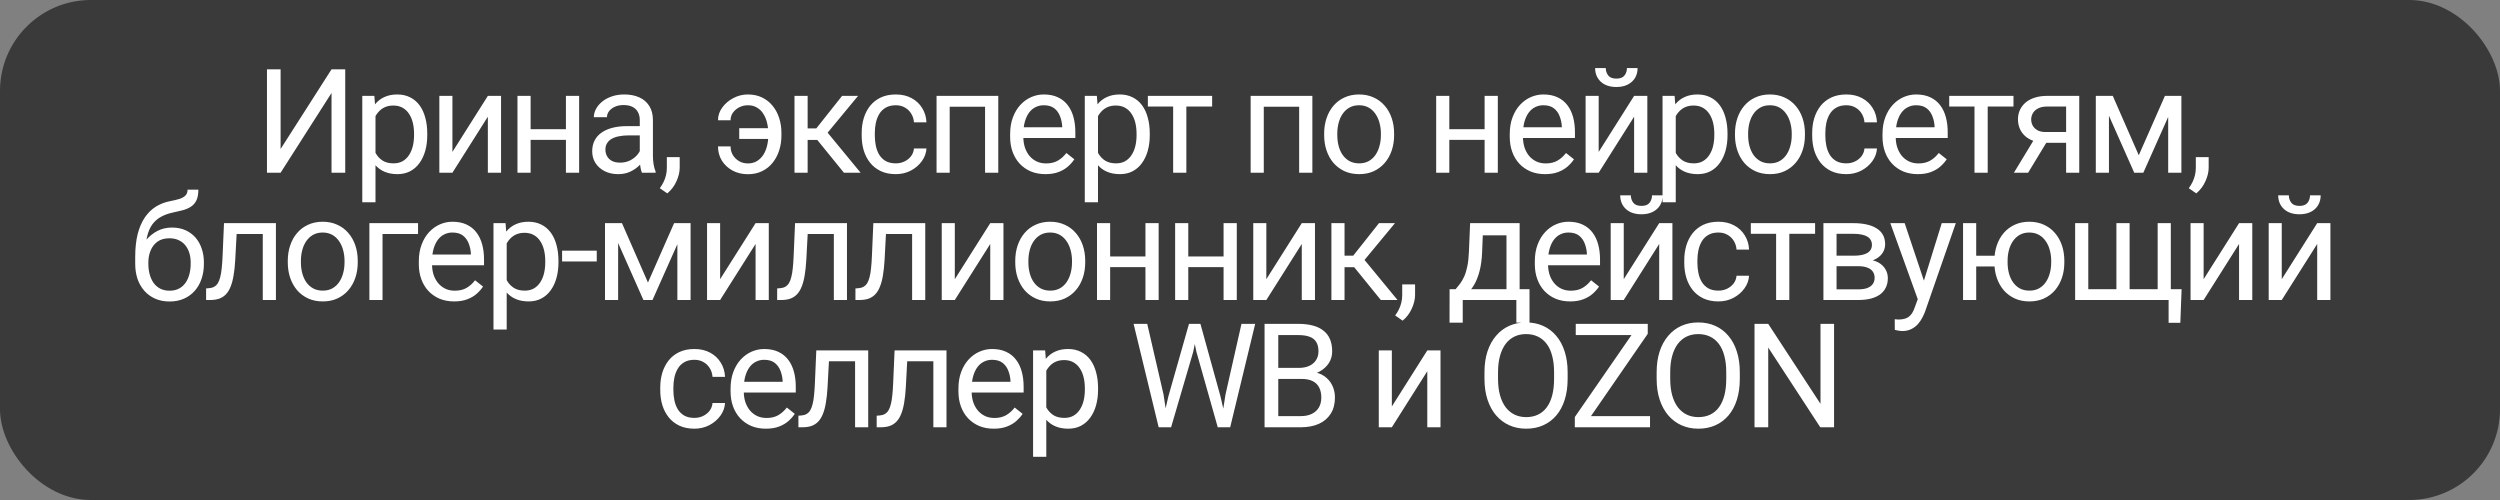 <?xml version="1.0" encoding="UTF-8"?> <svg xmlns="http://www.w3.org/2000/svg" width="275" height="55" viewBox="0 0 275 55" fill="none"><rect x="0" y="0" width="275" height="55" fill="#808080" stroke="none"/><rect data-figma-bg-blur-radius="4" width="275" height="55" rx="10" fill="black" fill-opacity="0.55"></rect><path d="M30.866 16.391L36.468 7.625H37.975V19H36.468V10.227L30.866 19H29.366V7.625H30.866V16.391ZM41.304 12.172V22.25H39.851V10.547H41.179L41.304 12.172ZM46.999 14.703V14.867C46.999 15.482 46.926 16.052 46.781 16.578C46.635 17.099 46.421 17.552 46.14 17.938C45.864 18.323 45.523 18.622 45.117 18.836C44.71 19.049 44.244 19.156 43.718 19.156C43.182 19.156 42.708 19.068 42.296 18.891C41.885 18.713 41.536 18.456 41.249 18.117C40.963 17.779 40.734 17.372 40.562 16.898C40.395 16.424 40.281 15.891 40.218 15.297V14.422C40.281 13.797 40.398 13.237 40.57 12.742C40.742 12.247 40.968 11.825 41.249 11.477C41.536 11.122 41.882 10.854 42.288 10.672C42.695 10.484 43.163 10.391 43.695 10.391C44.226 10.391 44.697 10.495 45.109 10.703C45.52 10.906 45.867 11.198 46.148 11.578C46.429 11.958 46.64 12.414 46.781 12.945C46.926 13.471 46.999 14.057 46.999 14.703ZM45.546 14.867V14.703C45.546 14.281 45.502 13.885 45.413 13.516C45.325 13.141 45.187 12.812 44.999 12.531C44.817 12.245 44.583 12.021 44.296 11.859C44.01 11.693 43.669 11.609 43.273 11.609C42.908 11.609 42.59 11.672 42.32 11.797C42.054 11.922 41.828 12.091 41.64 12.305C41.453 12.513 41.299 12.753 41.179 13.023C41.065 13.289 40.978 13.565 40.921 13.852V15.875C41.025 16.24 41.171 16.583 41.359 16.906C41.546 17.224 41.796 17.482 42.109 17.68C42.421 17.872 42.815 17.969 43.288 17.969C43.679 17.969 44.015 17.888 44.296 17.727C44.583 17.56 44.817 17.333 44.999 17.047C45.187 16.76 45.325 16.432 45.413 16.062C45.502 15.688 45.546 15.289 45.546 14.867ZM49.766 16.711L53.664 10.547H55.117V19H53.664V12.836L49.766 19H48.328V10.547H49.766V16.711ZM62.532 14.211V15.383H58.063V14.211H62.532ZM58.368 10.547V19H56.922V10.547H58.368ZM63.704 10.547V19H62.251V10.547H63.704ZM70.376 17.555V13.203C70.376 12.87 70.308 12.581 70.173 12.336C70.043 12.086 69.845 11.893 69.579 11.758C69.314 11.622 68.986 11.555 68.595 11.555C68.23 11.555 67.91 11.617 67.634 11.742C67.363 11.867 67.15 12.031 66.993 12.234C66.842 12.438 66.767 12.656 66.767 12.891H65.322C65.322 12.588 65.4 12.289 65.556 11.992C65.712 11.695 65.936 11.427 66.228 11.188C66.525 10.943 66.879 10.75 67.29 10.609C67.707 10.463 68.171 10.391 68.681 10.391C69.296 10.391 69.837 10.495 70.306 10.703C70.78 10.912 71.15 11.227 71.415 11.648C71.686 12.065 71.822 12.588 71.822 13.219V17.156C71.822 17.438 71.845 17.737 71.892 18.055C71.944 18.372 72.019 18.646 72.118 18.875V19H70.611C70.538 18.833 70.48 18.612 70.439 18.336C70.397 18.055 70.376 17.794 70.376 17.555ZM70.626 13.875L70.642 14.891H69.181C68.769 14.891 68.402 14.925 68.079 14.992C67.757 15.055 67.486 15.151 67.267 15.281C67.048 15.412 66.882 15.575 66.767 15.773C66.652 15.966 66.595 16.193 66.595 16.453C66.595 16.719 66.655 16.961 66.775 17.18C66.894 17.398 67.074 17.573 67.314 17.703C67.558 17.828 67.858 17.891 68.212 17.891C68.655 17.891 69.046 17.797 69.384 17.609C69.723 17.422 69.991 17.193 70.189 16.922C70.392 16.651 70.501 16.388 70.517 16.133L71.134 16.828C71.098 17.047 70.999 17.289 70.837 17.555C70.676 17.82 70.46 18.076 70.189 18.32C69.923 18.56 69.605 18.76 69.236 18.922C68.871 19.078 68.46 19.156 68.001 19.156C67.428 19.156 66.926 19.044 66.493 18.82C66.066 18.596 65.733 18.297 65.493 17.922C65.259 17.542 65.142 17.117 65.142 16.648C65.142 16.195 65.23 15.797 65.407 15.453C65.585 15.104 65.84 14.815 66.173 14.586C66.507 14.352 66.907 14.175 67.376 14.055C67.845 13.935 68.368 13.875 68.947 13.875H70.626ZM74.767 17.281V18.445C74.767 18.919 74.648 19.419 74.408 19.945C74.168 20.477 73.833 20.919 73.4 21.273L72.58 20.703C72.747 20.474 72.887 20.24 73.002 20C73.117 19.766 73.202 19.521 73.26 19.266C73.322 19.016 73.353 18.75 73.353 18.469V17.281H74.767ZM82.261 11.578C81.943 11.578 81.638 11.648 81.347 11.789C81.06 11.93 80.823 12.125 80.636 12.375C80.454 12.62 80.362 12.904 80.362 13.227H78.98C78.98 12.721 79.136 12.255 79.448 11.828C79.761 11.396 80.167 11.05 80.667 10.789C81.167 10.523 81.698 10.391 82.261 10.391C82.855 10.391 83.381 10.503 83.839 10.727C84.297 10.95 84.683 11.258 84.995 11.648C85.313 12.039 85.553 12.49 85.714 13C85.876 13.505 85.956 14.042 85.956 14.609V14.938C85.956 15.505 85.873 16.044 85.706 16.555C85.545 17.06 85.305 17.51 84.987 17.906C84.675 18.297 84.29 18.604 83.831 18.828C83.378 19.052 82.857 19.164 82.269 19.164C81.638 19.164 81.073 19.029 80.573 18.758C80.079 18.487 79.688 18.122 79.402 17.664C79.12 17.201 78.98 16.68 78.98 16.102H80.362C80.362 16.451 80.446 16.768 80.612 17.055C80.784 17.336 81.013 17.56 81.3 17.727C81.587 17.893 81.909 17.977 82.269 17.977C82.659 17.977 82.995 17.888 83.277 17.711C83.563 17.534 83.797 17.299 83.98 17.008C84.162 16.716 84.295 16.391 84.378 16.031C84.467 15.667 84.511 15.302 84.511 14.938V14.609C84.511 14.24 84.467 13.875 84.378 13.516C84.295 13.156 84.162 12.831 83.98 12.539C83.803 12.247 83.571 12.016 83.284 11.844C83.003 11.667 82.662 11.578 82.261 11.578ZM85.214 14.102V15.281H81.316V14.102H85.214ZM88.84 10.547V19H87.394V10.547H88.84ZM94.387 10.547L90.379 15.391H88.355L88.137 14.125H89.793L92.629 10.547H94.387ZM92.832 19L89.722 15.172L90.652 14.125L94.668 19H92.832ZM98.543 17.969C98.887 17.969 99.205 17.898 99.497 17.758C99.788 17.617 100.028 17.424 100.215 17.18C100.403 16.93 100.51 16.646 100.536 16.328H101.911C101.885 16.828 101.715 17.294 101.403 17.727C101.096 18.154 100.692 18.5 100.192 18.766C99.692 19.026 99.142 19.156 98.543 19.156C97.908 19.156 97.353 19.044 96.879 18.82C96.411 18.596 96.02 18.289 95.707 17.898C95.4 17.508 95.168 17.06 95.012 16.555C94.861 16.044 94.786 15.505 94.786 14.938V14.609C94.786 14.042 94.861 13.505 95.012 13C95.168 12.49 95.4 12.039 95.707 11.648C96.02 11.258 96.411 10.95 96.879 10.727C97.353 10.503 97.908 10.391 98.543 10.391C99.205 10.391 99.783 10.526 100.278 10.797C100.773 11.062 101.161 11.427 101.442 11.891C101.728 12.349 101.885 12.87 101.911 13.453H100.536C100.51 13.104 100.411 12.789 100.239 12.508C100.072 12.227 99.843 12.003 99.551 11.836C99.265 11.664 98.929 11.578 98.543 11.578C98.101 11.578 97.728 11.667 97.426 11.844C97.129 12.016 96.892 12.25 96.715 12.547C96.543 12.838 96.418 13.164 96.34 13.523C96.267 13.878 96.231 14.24 96.231 14.609V14.938C96.231 15.307 96.267 15.672 96.34 16.031C96.413 16.391 96.536 16.716 96.707 17.008C96.885 17.299 97.122 17.534 97.418 17.711C97.721 17.883 98.096 17.969 98.543 17.969ZM108.528 10.547V11.742H104.255V10.547H108.528ZM104.466 10.547V19H103.021V10.547H104.466ZM109.81 10.547V19H108.357V10.547H109.81ZM114.998 19.156C114.409 19.156 113.875 19.057 113.396 18.859C112.922 18.656 112.513 18.372 112.17 18.008C111.831 17.643 111.571 17.211 111.388 16.711C111.206 16.211 111.115 15.664 111.115 15.07V14.742C111.115 14.055 111.217 13.443 111.42 12.906C111.623 12.365 111.899 11.906 112.248 11.531C112.597 11.156 112.993 10.872 113.435 10.68C113.878 10.487 114.336 10.391 114.81 10.391C115.414 10.391 115.935 10.495 116.373 10.703C116.816 10.912 117.177 11.203 117.459 11.578C117.74 11.948 117.948 12.385 118.084 12.891C118.219 13.391 118.287 13.938 118.287 14.531V15.18H111.974V14H116.842V13.891C116.821 13.516 116.743 13.151 116.607 12.797C116.477 12.443 116.269 12.151 115.982 11.922C115.696 11.693 115.305 11.578 114.81 11.578C114.482 11.578 114.18 11.648 113.904 11.789C113.628 11.925 113.391 12.128 113.193 12.398C112.995 12.669 112.842 13 112.732 13.391C112.623 13.781 112.568 14.232 112.568 14.742V15.07C112.568 15.471 112.623 15.849 112.732 16.203C112.847 16.552 113.011 16.859 113.224 17.125C113.443 17.391 113.706 17.599 114.013 17.75C114.326 17.901 114.68 17.977 115.076 17.977C115.586 17.977 116.019 17.872 116.373 17.664C116.727 17.456 117.037 17.177 117.302 16.828L118.177 17.523C117.995 17.799 117.763 18.062 117.482 18.312C117.201 18.562 116.855 18.766 116.443 18.922C116.037 19.078 115.555 19.156 114.998 19.156ZM120.78 12.172V22.25H119.327V10.547H120.655L120.78 12.172ZM126.475 14.703V14.867C126.475 15.482 126.402 16.052 126.256 16.578C126.11 17.099 125.897 17.552 125.616 17.938C125.34 18.323 124.998 18.622 124.592 18.836C124.186 19.049 123.72 19.156 123.194 19.156C122.657 19.156 122.183 19.068 121.772 18.891C121.36 18.713 121.011 18.456 120.725 18.117C120.439 17.779 120.209 17.372 120.037 16.898C119.871 16.424 119.756 15.891 119.694 15.297V14.422C119.756 13.797 119.873 13.237 120.045 12.742C120.217 12.247 120.444 11.825 120.725 11.477C121.011 11.122 121.358 10.854 121.764 10.672C122.17 10.484 122.639 10.391 123.17 10.391C123.702 10.391 124.173 10.495 124.584 10.703C124.996 10.906 125.342 11.198 125.623 11.578C125.905 11.958 126.116 12.414 126.256 12.945C126.402 13.471 126.475 14.057 126.475 14.703ZM125.022 14.867V14.703C125.022 14.281 124.978 13.885 124.889 13.516C124.801 13.141 124.662 12.812 124.475 12.531C124.293 12.245 124.058 12.021 123.772 11.859C123.485 11.693 123.144 11.609 122.748 11.609C122.384 11.609 122.066 11.672 121.795 11.797C121.53 11.922 121.303 12.091 121.116 12.305C120.928 12.513 120.774 12.753 120.655 13.023C120.54 13.289 120.454 13.565 120.397 13.852V15.875C120.501 16.24 120.647 16.583 120.834 16.906C121.022 17.224 121.272 17.482 121.584 17.68C121.897 17.872 122.29 17.969 122.764 17.969C123.155 17.969 123.491 17.888 123.772 17.727C124.058 17.56 124.293 17.333 124.475 17.047C124.662 16.76 124.801 16.432 124.889 16.062C124.978 15.688 125.022 15.289 125.022 14.867ZM130.499 10.547V19H129.046V10.547H130.499ZM133.335 10.547V11.719H126.265V10.547H133.335ZM143.078 10.547V11.742H138.805V10.547H143.078ZM139.016 10.547V19H137.571V10.547H139.016ZM144.36 10.547V19H142.907V10.547H144.36ZM145.657 14.867V14.688C145.657 14.078 145.746 13.513 145.923 12.992C146.1 12.466 146.355 12.01 146.688 11.625C147.022 11.234 147.425 10.932 147.899 10.719C148.373 10.5 148.905 10.391 149.493 10.391C150.087 10.391 150.621 10.5 151.095 10.719C151.574 10.932 151.98 11.234 152.313 11.625C152.652 12.01 152.91 12.466 153.087 12.992C153.264 13.513 153.353 14.078 153.353 14.688V14.867C153.353 15.477 153.264 16.042 153.087 16.562C152.91 17.083 152.652 17.539 152.313 17.93C151.98 18.315 151.576 18.617 151.103 18.836C150.634 19.049 150.103 19.156 149.509 19.156C148.915 19.156 148.381 19.049 147.907 18.836C147.433 18.617 147.027 18.315 146.688 17.93C146.355 17.539 146.1 17.083 145.923 16.562C145.746 16.042 145.657 15.477 145.657 14.867ZM147.103 14.688V14.867C147.103 15.289 147.152 15.688 147.251 16.062C147.35 16.432 147.498 16.76 147.696 17.047C147.899 17.333 148.152 17.56 148.454 17.727C148.756 17.888 149.108 17.969 149.509 17.969C149.905 17.969 150.251 17.888 150.548 17.727C150.85 17.56 151.1 17.333 151.298 17.047C151.496 16.76 151.644 16.432 151.743 16.062C151.847 15.688 151.899 15.289 151.899 14.867V14.688C151.899 14.271 151.847 13.878 151.743 13.508C151.644 13.133 151.493 12.802 151.29 12.516C151.092 12.224 150.842 11.995 150.54 11.828C150.243 11.662 149.894 11.578 149.493 11.578C149.097 11.578 148.748 11.662 148.446 11.828C148.149 11.995 147.899 12.224 147.696 12.516C147.498 12.802 147.35 13.133 147.251 13.508C147.152 13.878 147.103 14.271 147.103 14.688ZM163.588 14.211V15.383H159.119V14.211H163.588ZM159.424 10.547V19H157.979V10.547H159.424ZM164.76 10.547V19H163.307V10.547H164.76ZM169.956 19.156C169.367 19.156 168.834 19.057 168.354 18.859C167.88 18.656 167.472 18.372 167.128 18.008C166.789 17.643 166.529 17.211 166.347 16.711C166.164 16.211 166.073 15.664 166.073 15.07V14.742C166.073 14.055 166.175 13.443 166.378 12.906C166.581 12.365 166.857 11.906 167.206 11.531C167.555 11.156 167.951 10.872 168.393 10.68C168.836 10.487 169.294 10.391 169.768 10.391C170.373 10.391 170.893 10.495 171.331 10.703C171.774 10.912 172.136 11.203 172.417 11.578C172.698 11.948 172.906 12.385 173.042 12.891C173.177 13.391 173.245 13.938 173.245 14.531V15.18H166.932V14H171.8V13.891C171.779 13.516 171.701 13.151 171.565 12.797C171.435 12.443 171.227 12.151 170.94 11.922C170.654 11.693 170.263 11.578 169.768 11.578C169.44 11.578 169.138 11.648 168.862 11.789C168.586 11.925 168.349 12.128 168.151 12.398C167.953 12.669 167.8 13 167.69 13.391C167.581 13.781 167.526 14.232 167.526 14.742V15.07C167.526 15.471 167.581 15.849 167.69 16.203C167.805 16.552 167.969 16.859 168.182 17.125C168.401 17.391 168.664 17.599 168.972 17.75C169.284 17.901 169.638 17.977 170.034 17.977C170.544 17.977 170.977 17.872 171.331 17.664C171.685 17.456 171.995 17.177 172.261 16.828L173.136 17.523C172.953 17.799 172.722 18.062 172.44 18.312C172.159 18.562 171.813 18.766 171.401 18.922C170.995 19.078 170.513 19.156 169.956 19.156ZM175.855 16.711L179.753 10.547H181.207V19H179.753V12.836L175.855 19H174.417V10.547H175.855V16.711ZM178.964 7.484H180.136C180.136 7.891 180.042 8.253 179.855 8.57C179.667 8.883 179.399 9.128 179.05 9.305C178.701 9.482 178.287 9.57 177.808 9.57C177.084 9.57 176.511 9.378 176.089 8.992C175.673 8.602 175.464 8.099 175.464 7.484H176.636C176.636 7.792 176.725 8.062 176.902 8.297C177.079 8.531 177.381 8.648 177.808 8.648C178.225 8.648 178.522 8.531 178.699 8.297C178.876 8.062 178.964 7.792 178.964 7.484ZM184.332 12.172V22.25H182.879V10.547H184.207L184.332 12.172ZM190.027 14.703V14.867C190.027 15.482 189.955 16.052 189.809 16.578C189.663 17.099 189.449 17.552 189.168 17.938C188.892 18.323 188.551 18.622 188.145 18.836C187.738 19.049 187.272 19.156 186.746 19.156C186.21 19.156 185.736 19.068 185.324 18.891C184.913 18.713 184.564 18.456 184.277 18.117C183.991 17.779 183.762 17.372 183.59 16.898C183.423 16.424 183.309 15.891 183.246 15.297V14.422C183.309 13.797 183.426 13.237 183.598 12.742C183.77 12.247 183.996 11.825 184.277 11.477C184.564 11.122 184.91 10.854 185.317 10.672C185.723 10.484 186.192 10.391 186.723 10.391C187.254 10.391 187.725 10.495 188.137 10.703C188.548 10.906 188.895 11.198 189.176 11.578C189.457 11.958 189.668 12.414 189.809 12.945C189.955 13.471 190.027 14.057 190.027 14.703ZM188.574 14.867V14.703C188.574 14.281 188.53 13.885 188.442 13.516C188.353 13.141 188.215 12.812 188.027 12.531C187.845 12.245 187.611 12.021 187.324 11.859C187.038 11.693 186.697 11.609 186.301 11.609C185.936 11.609 185.619 11.672 185.348 11.797C185.082 11.922 184.856 12.091 184.668 12.305C184.481 12.513 184.327 12.753 184.207 13.023C184.093 13.289 184.007 13.565 183.949 13.852V15.875C184.054 16.24 184.199 16.583 184.387 16.906C184.574 17.224 184.824 17.482 185.137 17.68C185.449 17.872 185.843 17.969 186.317 17.969C186.707 17.969 187.043 17.888 187.324 17.727C187.611 17.56 187.845 17.333 188.027 17.047C188.215 16.76 188.353 16.432 188.442 16.062C188.53 15.688 188.574 15.289 188.574 14.867ZM190.848 14.867V14.688C190.848 14.078 190.937 13.513 191.114 12.992C191.291 12.466 191.546 12.01 191.88 11.625C192.213 11.234 192.617 10.932 193.091 10.719C193.565 10.5 194.096 10.391 194.684 10.391C195.278 10.391 195.812 10.5 196.286 10.719C196.765 10.932 197.171 11.234 197.505 11.625C197.843 12.01 198.101 12.466 198.278 12.992C198.455 13.513 198.544 14.078 198.544 14.688V14.867C198.544 15.477 198.455 16.042 198.278 16.562C198.101 17.083 197.843 17.539 197.505 17.93C197.171 18.315 196.768 18.617 196.294 18.836C195.825 19.049 195.294 19.156 194.7 19.156C194.106 19.156 193.572 19.049 193.098 18.836C192.624 18.617 192.218 18.315 191.88 17.93C191.546 17.539 191.291 17.083 191.114 16.562C190.937 16.042 190.848 15.477 190.848 14.867ZM192.294 14.688V14.867C192.294 15.289 192.343 15.688 192.442 16.062C192.541 16.432 192.69 16.76 192.887 17.047C193.091 17.333 193.343 17.56 193.645 17.727C193.947 17.888 194.299 17.969 194.7 17.969C195.096 17.969 195.442 17.888 195.739 17.727C196.041 17.56 196.291 17.333 196.489 17.047C196.687 16.76 196.835 16.432 196.934 16.062C197.039 15.688 197.091 15.289 197.091 14.867V14.688C197.091 14.271 197.039 13.878 196.934 13.508C196.835 13.133 196.684 12.802 196.481 12.516C196.283 12.224 196.033 11.995 195.731 11.828C195.434 11.662 195.085 11.578 194.684 11.578C194.289 11.578 193.94 11.662 193.637 11.828C193.341 11.995 193.091 12.224 192.887 12.516C192.69 12.802 192.541 13.133 192.442 13.508C192.343 13.878 192.294 14.271 192.294 14.688ZM203.099 17.969C203.443 17.969 203.761 17.898 204.052 17.758C204.344 17.617 204.583 17.424 204.771 17.18C204.958 16.93 205.065 16.646 205.091 16.328H206.466C206.44 16.828 206.271 17.294 205.958 17.727C205.651 18.154 205.247 18.5 204.747 18.766C204.247 19.026 203.698 19.156 203.099 19.156C202.464 19.156 201.909 19.044 201.435 18.82C200.966 18.596 200.576 18.289 200.263 17.898C199.956 17.508 199.724 17.06 199.568 16.555C199.417 16.044 199.341 15.505 199.341 14.938V14.609C199.341 14.042 199.417 13.505 199.568 13C199.724 12.49 199.956 12.039 200.263 11.648C200.576 11.258 200.966 10.95 201.435 10.727C201.909 10.503 202.464 10.391 203.099 10.391C203.761 10.391 204.339 10.526 204.833 10.797C205.328 11.062 205.716 11.427 205.997 11.891C206.284 12.349 206.44 12.87 206.466 13.453H205.091C205.065 13.104 204.966 12.789 204.794 12.508C204.628 12.227 204.399 12.003 204.107 11.836C203.82 11.664 203.484 11.578 203.099 11.578C202.656 11.578 202.284 11.667 201.982 11.844C201.685 12.016 201.448 12.25 201.271 12.547C201.099 12.838 200.974 13.164 200.896 13.523C200.823 13.878 200.787 14.24 200.787 14.609V14.938C200.787 15.307 200.823 15.672 200.896 16.031C200.969 16.391 201.091 16.716 201.263 17.008C201.44 17.299 201.677 17.534 201.974 17.711C202.276 17.883 202.651 17.969 203.099 17.969ZM210.959 19.156C210.371 19.156 209.837 19.057 209.357 18.859C208.884 18.656 208.475 18.372 208.131 18.008C207.792 17.643 207.532 17.211 207.35 16.711C207.167 16.211 207.076 15.664 207.076 15.07V14.742C207.076 14.055 207.178 13.443 207.381 12.906C207.584 12.365 207.86 11.906 208.209 11.531C208.558 11.156 208.954 10.872 209.397 10.68C209.839 10.487 210.298 10.391 210.772 10.391C211.376 10.391 211.897 10.495 212.334 10.703C212.777 10.912 213.139 11.203 213.42 11.578C213.701 11.948 213.91 12.385 214.045 12.891C214.18 13.391 214.248 13.938 214.248 14.531V15.18H207.936V14H212.803V13.891C212.782 13.516 212.704 13.151 212.568 12.797C212.438 12.443 212.23 12.151 211.943 11.922C211.657 11.693 211.266 11.578 210.772 11.578C210.443 11.578 210.141 11.648 209.865 11.789C209.589 11.925 209.352 12.128 209.154 12.398C208.956 12.669 208.803 13 208.693 13.391C208.584 13.781 208.529 14.232 208.529 14.742V15.07C208.529 15.471 208.584 15.849 208.693 16.203C208.808 16.552 208.972 16.859 209.186 17.125C209.404 17.391 209.667 17.599 209.975 17.75C210.287 17.901 210.641 17.977 211.037 17.977C211.548 17.977 211.98 17.872 212.334 17.664C212.688 17.456 212.998 17.177 213.264 16.828L214.139 17.523C213.956 17.799 213.725 18.062 213.443 18.312C213.162 18.562 212.816 18.766 212.404 18.922C211.998 19.078 211.516 19.156 210.959 19.156ZM218.647 10.547V19H217.194V10.547H218.647ZM221.483 10.547V11.719H214.413V10.547H221.483ZM223.976 14.969H225.538L223.093 19H221.531L223.976 14.969ZM225.187 10.547H228.718V19H227.273V11.719H225.187C224.775 11.719 224.439 11.789 224.179 11.93C223.919 12.065 223.729 12.242 223.609 12.461C223.489 12.68 223.429 12.906 223.429 13.141C223.429 13.37 223.484 13.591 223.593 13.805C223.702 14.013 223.874 14.185 224.109 14.32C224.343 14.456 224.645 14.523 225.015 14.523H227.663V15.711H225.015C224.531 15.711 224.101 15.646 223.726 15.516C223.351 15.385 223.033 15.206 222.773 14.977C222.512 14.742 222.314 14.469 222.179 14.156C222.044 13.838 221.976 13.495 221.976 13.125C221.976 12.755 222.046 12.414 222.187 12.102C222.333 11.789 222.541 11.516 222.812 11.281C223.088 11.047 223.424 10.867 223.82 10.742C224.221 10.612 224.676 10.547 225.187 10.547ZM235.266 17.078L238.141 10.547H239.531L235.766 19H234.766L231.016 10.547H232.406L235.266 17.078ZM231.984 10.547V19H230.539V10.547H231.984ZM238.5 19V10.547H239.953V19H238.5ZM242.954 17.281V18.445C242.954 18.919 242.834 19.419 242.594 19.945C242.355 20.477 242.019 20.919 241.587 21.273L240.766 20.703C240.933 20.474 241.074 20.24 241.188 20C241.303 19.766 241.389 19.521 241.446 19.266C241.508 19.016 241.54 18.75 241.54 18.469V17.281H242.954ZM20.631 20.867H21.819C21.819 21.378 21.741 21.784 21.584 22.086C21.428 22.383 21.215 22.612 20.944 22.773C20.678 22.935 20.376 23.057 20.038 23.141C19.704 23.224 19.358 23.305 18.998 23.383C18.55 23.477 18.134 23.625 17.748 23.828C17.368 24.026 17.04 24.307 16.764 24.672C16.493 25.037 16.293 25.51 16.163 26.094C16.038 26.677 16.004 27.398 16.061 28.258V28.977H14.873V28.258C14.873 27.294 14.965 26.453 15.147 25.734C15.334 25.016 15.597 24.409 15.936 23.914C16.274 23.419 16.675 23.026 17.139 22.734C17.608 22.443 18.123 22.242 18.686 22.133C19.092 22.055 19.441 21.971 19.733 21.883C20.024 21.789 20.246 21.664 20.397 21.508C20.553 21.352 20.631 21.138 20.631 20.867ZM18.92 25.031C19.472 25.031 19.965 25.128 20.397 25.32C20.829 25.513 21.196 25.781 21.498 26.125C21.8 26.469 22.03 26.875 22.186 27.344C22.347 27.807 22.428 28.312 22.428 28.859V29.031C22.428 29.62 22.342 30.167 22.17 30.672C22.004 31.172 21.756 31.609 21.428 31.984C21.105 32.354 20.709 32.643 20.241 32.852C19.777 33.06 19.248 33.164 18.655 33.164C18.061 33.164 17.53 33.06 17.061 32.852C16.597 32.643 16.202 32.354 15.873 31.984C15.545 31.609 15.295 31.172 15.123 30.672C14.957 30.167 14.873 29.62 14.873 29.031V28.859C14.873 28.729 14.897 28.602 14.944 28.477C14.991 28.352 15.048 28.224 15.116 28.094C15.188 27.963 15.254 27.826 15.311 27.68C15.504 27.211 15.767 26.776 16.1 26.375C16.439 25.974 16.842 25.651 17.311 25.406C17.785 25.156 18.321 25.031 18.92 25.031ZM18.639 26.211C18.108 26.211 17.67 26.333 17.327 26.578C16.988 26.823 16.735 27.148 16.569 27.555C16.402 27.956 16.319 28.391 16.319 28.859V29.031C16.319 29.427 16.366 29.802 16.459 30.156C16.553 30.51 16.694 30.826 16.881 31.102C17.074 31.372 17.316 31.586 17.608 31.742C17.905 31.898 18.254 31.977 18.655 31.977C19.056 31.977 19.402 31.898 19.694 31.742C19.985 31.586 20.225 31.372 20.413 31.102C20.6 30.826 20.741 30.51 20.834 30.156C20.928 29.802 20.975 29.427 20.975 29.031V28.859C20.975 28.505 20.928 28.169 20.834 27.852C20.741 27.534 20.597 27.253 20.405 27.008C20.217 26.763 19.975 26.57 19.678 26.43C19.387 26.284 19.04 26.211 18.639 26.211ZM29.077 24.547V25.742H24.991V24.547H29.077ZM30.351 24.547V33H28.905V24.547H30.351ZM24.64 24.547H26.093L25.874 28.625C25.838 29.255 25.778 29.812 25.694 30.297C25.616 30.776 25.507 31.188 25.366 31.531C25.231 31.875 25.059 32.156 24.851 32.375C24.648 32.589 24.403 32.747 24.116 32.852C23.83 32.95 23.499 33 23.124 33H22.671V31.727L22.983 31.703C23.207 31.688 23.398 31.635 23.554 31.547C23.715 31.458 23.851 31.328 23.96 31.156C24.069 30.979 24.158 30.753 24.226 30.477C24.299 30.201 24.353 29.872 24.39 29.492C24.431 29.112 24.463 28.669 24.483 28.164L24.64 24.547ZM31.656 28.867V28.688C31.656 28.078 31.744 27.513 31.922 26.992C32.099 26.466 32.354 26.01 32.687 25.625C33.02 25.234 33.424 24.932 33.898 24.719C34.372 24.5 34.903 24.391 35.492 24.391C36.086 24.391 36.62 24.5 37.093 24.719C37.573 24.932 37.979 25.234 38.312 25.625C38.651 26.01 38.908 26.466 39.086 26.992C39.263 27.513 39.351 28.078 39.351 28.688V28.867C39.351 29.477 39.263 30.042 39.086 30.562C38.908 31.083 38.651 31.539 38.312 31.93C37.979 32.315 37.575 32.617 37.101 32.836C36.633 33.05 36.101 33.156 35.508 33.156C34.914 33.156 34.38 33.05 33.906 32.836C33.432 32.617 33.026 32.315 32.687 31.93C32.354 31.539 32.099 31.083 31.922 30.562C31.744 30.042 31.656 29.477 31.656 28.867ZM33.101 28.688V28.867C33.101 29.289 33.151 29.688 33.25 30.062C33.349 30.432 33.497 30.76 33.695 31.047C33.898 31.333 34.151 31.56 34.453 31.727C34.755 31.888 35.106 31.969 35.508 31.969C35.903 31.969 36.25 31.888 36.547 31.727C36.849 31.56 37.099 31.333 37.297 31.047C37.495 30.76 37.643 30.432 37.742 30.062C37.846 29.688 37.898 29.289 37.898 28.867V28.688C37.898 28.271 37.846 27.878 37.742 27.508C37.643 27.133 37.492 26.802 37.289 26.516C37.091 26.224 36.841 25.995 36.539 25.828C36.242 25.662 35.893 25.578 35.492 25.578C35.096 25.578 34.747 25.662 34.445 25.828C34.148 25.995 33.898 26.224 33.695 26.516C33.497 26.802 33.349 27.133 33.25 27.508C33.151 27.878 33.101 28.271 33.101 28.688ZM45.985 24.547V25.742H42.078V33H40.633V24.547H45.985ZM49.954 33.156C49.365 33.156 48.832 33.057 48.352 32.859C47.879 32.656 47.47 32.372 47.126 32.008C46.787 31.643 46.527 31.211 46.345 30.711C46.162 30.211 46.071 29.664 46.071 29.07V28.742C46.071 28.055 46.173 27.443 46.376 26.906C46.579 26.365 46.855 25.906 47.204 25.531C47.553 25.156 47.949 24.872 48.392 24.68C48.834 24.487 49.293 24.391 49.767 24.391C50.371 24.391 50.892 24.495 51.329 24.703C51.772 24.912 52.134 25.203 52.415 25.578C52.696 25.948 52.905 26.385 53.04 26.891C53.175 27.391 53.243 27.938 53.243 28.531V29.18H46.931V28H51.798V27.891C51.777 27.516 51.699 27.151 51.563 26.797C51.433 26.443 51.225 26.151 50.938 25.922C50.652 25.693 50.261 25.578 49.767 25.578C49.438 25.578 49.136 25.648 48.86 25.789C48.584 25.924 48.347 26.128 48.149 26.398C47.952 26.669 47.798 27 47.688 27.391C47.579 27.781 47.524 28.232 47.524 28.742V29.07C47.524 29.471 47.579 29.849 47.688 30.203C47.803 30.552 47.967 30.859 48.181 31.125C48.399 31.391 48.662 31.599 48.97 31.75C49.282 31.901 49.636 31.977 50.032 31.977C50.543 31.977 50.975 31.872 51.329 31.664C51.683 31.456 51.993 31.177 52.259 30.828L53.134 31.523C52.952 31.799 52.72 32.062 52.438 32.312C52.157 32.562 51.811 32.766 51.399 32.922C50.993 33.078 50.511 33.156 49.954 33.156ZM55.736 26.172V36.25H54.283V24.547H55.611L55.736 26.172ZM61.431 28.703V28.867C61.431 29.482 61.358 30.052 61.212 30.578C61.067 31.099 60.853 31.552 60.572 31.938C60.296 32.323 59.955 32.622 59.548 32.836C59.142 33.05 58.676 33.156 58.15 33.156C57.614 33.156 57.14 33.068 56.728 32.891C56.317 32.714 55.968 32.456 55.681 32.117C55.395 31.779 55.166 31.372 54.994 30.898C54.827 30.424 54.712 29.891 54.65 29.297V28.422C54.712 27.797 54.83 27.237 55.002 26.742C55.173 26.247 55.4 25.826 55.681 25.477C55.968 25.122 56.314 24.854 56.72 24.672C57.127 24.484 57.595 24.391 58.127 24.391C58.658 24.391 59.129 24.495 59.541 24.703C59.952 24.906 60.298 25.198 60.58 25.578C60.861 25.958 61.072 26.414 61.212 26.945C61.358 27.471 61.431 28.057 61.431 28.703ZM59.978 28.867V28.703C59.978 28.281 59.934 27.885 59.845 27.516C59.757 27.141 59.619 26.812 59.431 26.531C59.249 26.245 59.015 26.021 58.728 25.859C58.442 25.693 58.1 25.609 57.705 25.609C57.34 25.609 57.022 25.672 56.752 25.797C56.486 25.922 56.259 26.091 56.072 26.305C55.884 26.513 55.731 26.753 55.611 27.023C55.496 27.289 55.41 27.565 55.353 27.852V29.875C55.457 30.24 55.603 30.583 55.791 30.906C55.978 31.224 56.228 31.482 56.541 31.68C56.853 31.872 57.246 31.969 57.72 31.969C58.111 31.969 58.447 31.888 58.728 31.727C59.015 31.56 59.249 31.333 59.431 31.047C59.619 30.76 59.757 30.432 59.845 30.062C59.934 29.688 59.978 29.289 59.978 28.867ZM65.643 27.57V28.758H61.83V27.57H65.643ZM71.276 31.078L74.151 24.547H75.542L71.776 33H70.776L67.026 24.547H68.417L71.276 31.078ZM67.995 24.547V33H66.55V24.547H67.995ZM74.511 33V24.547H75.964V33H74.511ZM79.214 30.711L83.113 24.547H84.566V33H83.113V26.836L79.214 33H77.777V24.547H79.214V30.711ZM91.895 24.547V25.742H87.809V24.547H91.895ZM93.168 24.547V33H91.723V24.547H93.168ZM87.457 24.547H88.91L88.692 28.625C88.655 29.255 88.595 29.812 88.512 30.297C88.434 30.776 88.324 31.188 88.184 31.531C88.048 31.875 87.876 32.156 87.668 32.375C87.465 32.589 87.22 32.747 86.934 32.852C86.647 32.95 86.317 33 85.942 33H85.488V31.727L85.801 31.703C86.025 31.688 86.215 31.635 86.371 31.547C86.533 31.458 86.668 31.328 86.778 31.156C86.887 30.979 86.975 30.753 87.043 30.477C87.116 30.201 87.171 29.872 87.207 29.492C87.249 29.112 87.28 28.669 87.301 28.164L87.457 24.547ZM100.505 24.547V25.742H96.419V24.547H100.505ZM101.778 24.547V33H100.333V24.547H101.778ZM96.067 24.547H97.52L97.302 28.625C97.265 29.255 97.205 29.812 97.122 30.297C97.044 30.776 96.934 31.188 96.794 31.531C96.658 31.875 96.487 32.156 96.278 32.375C96.075 32.589 95.83 32.747 95.544 32.852C95.257 32.95 94.927 33 94.552 33H94.098V31.727L94.411 31.703C94.635 31.688 94.825 31.635 94.981 31.547C95.143 31.458 95.278 31.328 95.388 31.156C95.497 30.979 95.585 30.753 95.653 30.477C95.726 30.201 95.781 29.872 95.817 29.492C95.859 29.112 95.89 28.669 95.911 28.164L96.067 24.547ZM105.029 30.711L108.927 24.547H110.38V33H108.927V26.836L105.029 33H103.591V24.547H105.029V30.711ZM111.678 28.867V28.688C111.678 28.078 111.766 27.513 111.943 26.992C112.121 26.466 112.376 26.01 112.709 25.625C113.042 25.234 113.446 24.932 113.92 24.719C114.394 24.5 114.925 24.391 115.514 24.391C116.107 24.391 116.641 24.5 117.115 24.719C117.594 24.932 118.001 25.234 118.334 25.625C118.673 26.01 118.93 26.466 119.107 26.992C119.285 27.513 119.373 28.078 119.373 28.688V28.867C119.373 29.477 119.285 30.042 119.107 30.562C118.93 31.083 118.673 31.539 118.334 31.93C118.001 32.315 117.597 32.617 117.123 32.836C116.654 33.05 116.123 33.156 115.529 33.156C114.936 33.156 114.402 33.05 113.928 32.836C113.454 32.617 113.048 32.315 112.709 31.93C112.376 31.539 112.121 31.083 111.943 30.562C111.766 30.042 111.678 29.477 111.678 28.867ZM113.123 28.688V28.867C113.123 29.289 113.173 29.688 113.272 30.062C113.371 30.432 113.519 30.76 113.717 31.047C113.92 31.333 114.173 31.56 114.475 31.727C114.777 31.888 115.128 31.969 115.529 31.969C115.925 31.969 116.272 31.888 116.568 31.727C116.871 31.56 117.121 31.333 117.318 31.047C117.516 30.76 117.665 30.432 117.764 30.062C117.868 29.688 117.92 29.289 117.92 28.867V28.688C117.92 28.271 117.868 27.878 117.764 27.508C117.665 27.133 117.514 26.802 117.311 26.516C117.113 26.224 116.863 25.995 116.561 25.828C116.264 25.662 115.915 25.578 115.514 25.578C115.118 25.578 114.769 25.662 114.467 25.828C114.17 25.995 113.92 26.224 113.717 26.516C113.519 26.802 113.371 27.133 113.272 27.508C113.173 27.878 113.123 28.271 113.123 28.688ZM126.28 28.211V29.383H121.811V28.211H126.28ZM122.116 24.547V33H120.671V24.547H122.116ZM127.452 24.547V33H125.999V24.547H127.452ZM134.874 28.211V29.383H130.406V28.211H134.874ZM130.71 24.547V33H129.265V24.547H130.71ZM136.046 24.547V33H134.593V24.547H136.046ZM139.297 30.711L143.195 24.547H144.648V33H143.195V26.836L139.297 33H137.859V24.547H139.297V30.711ZM147.899 24.547V33H146.454V24.547H147.899ZM153.446 24.547L149.438 29.391H147.415L147.196 28.125H148.852L151.688 24.547H153.446ZM151.891 33L148.782 29.172L149.712 28.125L153.727 33H151.891ZM155.658 31.281V32.445C155.658 32.919 155.538 33.419 155.298 33.945C155.059 34.477 154.723 34.919 154.29 35.273L153.47 34.703C153.637 34.474 153.777 34.24 153.892 34C154.006 33.766 154.092 33.521 154.15 33.266C154.212 33.016 154.243 32.75 154.243 32.469V31.281H155.658ZM161.713 24.547H163.159L163.034 27.711C163.003 28.513 162.911 29.206 162.76 29.789C162.609 30.372 162.417 30.87 162.182 31.281C161.948 31.688 161.685 32.029 161.393 32.305C161.107 32.581 160.81 32.812 160.503 33H159.784L159.823 31.82L160.12 31.812C160.292 31.609 160.458 31.401 160.62 31.188C160.781 30.969 160.93 30.711 161.065 30.414C161.2 30.112 161.312 29.745 161.401 29.312C161.495 28.875 161.555 28.341 161.581 27.711L161.713 24.547ZM162.073 24.547H167.159V33H165.713V25.883H162.073V24.547ZM159.456 31.812H168.245V35.492H166.799V33H160.901V35.492H159.448L159.456 31.812ZM172.714 33.156C172.126 33.156 171.592 33.057 171.112 32.859C170.639 32.656 170.23 32.372 169.886 32.008C169.547 31.643 169.287 31.211 169.105 30.711C168.922 30.211 168.831 29.664 168.831 29.07V28.742C168.831 28.055 168.933 27.443 169.136 26.906C169.339 26.365 169.615 25.906 169.964 25.531C170.313 25.156 170.709 24.872 171.152 24.68C171.594 24.487 172.053 24.391 172.527 24.391C173.131 24.391 173.652 24.495 174.089 24.703C174.532 24.912 174.894 25.203 175.175 25.578C175.456 25.948 175.665 26.385 175.8 26.891C175.935 27.391 176.003 27.938 176.003 28.531V29.18H169.691V28H174.558V27.891C174.537 27.516 174.459 27.151 174.323 26.797C174.193 26.443 173.985 26.151 173.698 25.922C173.412 25.693 173.021 25.578 172.527 25.578C172.198 25.578 171.896 25.648 171.62 25.789C171.344 25.924 171.107 26.128 170.909 26.398C170.711 26.669 170.558 27 170.448 27.391C170.339 27.781 170.284 28.232 170.284 28.742V29.07C170.284 29.471 170.339 29.849 170.448 30.203C170.563 30.552 170.727 30.859 170.941 31.125C171.159 31.391 171.422 31.599 171.73 31.75C172.042 31.901 172.396 31.977 172.792 31.977C173.303 31.977 173.735 31.872 174.089 31.664C174.443 31.456 174.753 31.177 175.019 30.828L175.894 31.523C175.711 31.799 175.48 32.062 175.198 32.312C174.917 32.562 174.571 32.766 174.159 32.922C173.753 33.078 173.271 33.156 172.714 33.156ZM178.613 30.711L182.512 24.547H183.965V33H182.512V26.836L178.613 33H177.176V24.547H178.613V30.711ZM181.723 21.484H182.894C182.894 21.891 182.801 22.253 182.613 22.57C182.426 22.883 182.157 23.128 181.808 23.305C181.459 23.482 181.045 23.57 180.566 23.57C179.842 23.57 179.269 23.378 178.848 22.992C178.431 22.602 178.223 22.099 178.223 21.484H179.394C179.394 21.792 179.483 22.062 179.66 22.297C179.837 22.531 180.139 22.648 180.566 22.648C180.983 22.648 181.28 22.531 181.457 22.297C181.634 22.062 181.723 21.792 181.723 21.484ZM189.028 31.969C189.372 31.969 189.689 31.898 189.981 31.758C190.273 31.617 190.512 31.424 190.7 31.18C190.887 30.93 190.994 30.646 191.02 30.328H192.395C192.369 30.828 192.2 31.294 191.887 31.727C191.58 32.154 191.176 32.5 190.676 32.766C190.176 33.026 189.627 33.156 189.028 33.156C188.392 33.156 187.838 33.044 187.364 32.82C186.895 32.596 186.504 32.289 186.192 31.898C185.885 31.508 185.653 31.06 185.497 30.555C185.346 30.044 185.27 29.505 185.27 28.938V28.609C185.27 28.042 185.346 27.505 185.497 27C185.653 26.49 185.885 26.039 186.192 25.648C186.504 25.258 186.895 24.951 187.364 24.727C187.838 24.503 188.392 24.391 189.028 24.391C189.689 24.391 190.267 24.526 190.762 24.797C191.257 25.062 191.645 25.427 191.926 25.891C192.213 26.349 192.369 26.87 192.395 27.453H191.02C190.994 27.104 190.895 26.789 190.723 26.508C190.556 26.227 190.327 26.003 190.036 25.836C189.749 25.664 189.413 25.578 189.028 25.578C188.585 25.578 188.213 25.667 187.911 25.844C187.614 26.016 187.377 26.25 187.2 26.547C187.028 26.838 186.903 27.164 186.825 27.523C186.752 27.878 186.715 28.24 186.715 28.609V28.938C186.715 29.307 186.752 29.672 186.825 30.031C186.898 30.391 187.02 30.716 187.192 31.008C187.369 31.299 187.606 31.534 187.903 31.711C188.205 31.883 188.58 31.969 189.028 31.969ZM196.825 24.547V33H195.372V24.547H196.825ZM199.661 24.547V25.719H192.591V24.547H199.661ZM204.412 29.281H201.638L201.623 28.125H203.888C204.336 28.125 204.709 28.081 205.006 27.992C205.308 27.904 205.534 27.771 205.685 27.594C205.836 27.417 205.912 27.198 205.912 26.938C205.912 26.734 205.868 26.557 205.779 26.406C205.696 26.25 205.568 26.122 205.396 26.023C205.224 25.919 205.011 25.844 204.756 25.797C204.506 25.745 204.211 25.719 203.873 25.719H202.021V33H200.576V24.547H203.873C204.409 24.547 204.891 24.594 205.318 24.688C205.75 24.781 206.118 24.924 206.42 25.117C206.727 25.305 206.961 25.544 207.123 25.836C207.284 26.128 207.365 26.471 207.365 26.867C207.365 27.122 207.313 27.365 207.209 27.594C207.105 27.823 206.951 28.026 206.748 28.203C206.545 28.38 206.295 28.526 205.998 28.641C205.701 28.75 205.36 28.82 204.974 28.852L204.412 29.281ZM204.412 33H201.115L201.834 31.828H204.412C204.813 31.828 205.146 31.779 205.412 31.68C205.677 31.576 205.875 31.43 206.006 31.242C206.141 31.049 206.209 30.82 206.209 30.555C206.209 30.289 206.141 30.062 206.006 29.875C205.875 29.682 205.677 29.537 205.412 29.438C205.146 29.333 204.813 29.281 204.412 29.281H202.217L202.232 28.125H204.974L205.498 28.562C205.961 28.599 206.355 28.713 206.677 28.906C207 29.099 207.245 29.344 207.412 29.641C207.579 29.932 207.662 30.25 207.662 30.594C207.662 30.99 207.586 31.338 207.435 31.641C207.289 31.943 207.076 32.195 206.795 32.398C206.513 32.596 206.172 32.747 205.771 32.852C205.37 32.95 204.917 33 204.412 33ZM211.241 32.125L213.592 24.547H215.139L211.748 34.305C211.67 34.513 211.566 34.737 211.436 34.977C211.311 35.221 211.149 35.453 210.952 35.672C210.754 35.891 210.514 36.068 210.233 36.203C209.957 36.344 209.626 36.414 209.241 36.414C209.126 36.414 208.98 36.398 208.803 36.367C208.626 36.336 208.501 36.31 208.428 36.289L208.42 35.117C208.462 35.122 208.527 35.128 208.616 35.133C208.709 35.143 208.774 35.148 208.811 35.148C209.139 35.148 209.418 35.104 209.647 35.016C209.876 34.932 210.069 34.789 210.225 34.586C210.386 34.388 210.524 34.115 210.639 33.766L211.241 32.125ZM209.514 24.547L211.709 31.109L212.084 32.633L211.045 33.164L207.936 24.547H209.514ZM220.616 28.133V29.312H216.124V28.133H220.616ZM217.382 24.547V33H215.937V24.547H217.382ZM219.382 28.867V28.688C219.382 28.078 219.47 27.513 219.647 26.992C219.825 26.466 220.08 26.01 220.413 25.625C220.752 25.234 221.155 24.932 221.624 24.719C222.098 24.5 222.629 24.391 223.218 24.391C223.817 24.391 224.353 24.5 224.827 24.719C225.301 24.932 225.705 25.234 226.038 25.625C226.377 26.01 226.634 26.466 226.812 26.992C226.989 27.513 227.077 28.078 227.077 28.688V28.867C227.077 29.477 226.989 30.042 226.812 30.562C226.634 31.083 226.379 31.539 226.046 31.93C225.713 32.315 225.309 32.617 224.835 32.836C224.361 33.05 223.827 33.156 223.233 33.156C222.64 33.156 222.106 33.05 221.632 32.836C221.158 32.617 220.752 32.315 220.413 31.93C220.08 31.539 219.825 31.083 219.647 30.562C219.47 30.042 219.382 29.477 219.382 28.867ZM220.835 28.688V28.867C220.835 29.289 220.884 29.688 220.983 30.062C221.082 30.432 221.231 30.76 221.429 31.047C221.632 31.333 221.882 31.56 222.179 31.727C222.481 31.888 222.832 31.969 223.233 31.969C223.634 31.969 223.983 31.888 224.28 31.727C224.582 31.56 224.832 31.333 225.03 31.047C225.228 30.76 225.377 30.432 225.476 30.062C225.58 29.688 225.632 29.289 225.632 28.867V28.688C225.632 28.271 225.58 27.878 225.476 27.508C225.377 27.133 225.226 26.802 225.022 26.516C224.825 26.224 224.575 25.995 224.272 25.828C223.97 25.662 223.619 25.578 223.218 25.578C222.822 25.578 222.476 25.662 222.179 25.828C221.882 25.995 221.632 26.224 221.429 26.516C221.231 26.802 221.082 27.133 220.983 27.508C220.884 27.878 220.835 28.271 220.835 28.688ZM239.976 31.812L239.836 35.508H238.547V33H237.445V31.812H239.976ZM228.265 24.547H229.711V31.812H232.804V24.547H234.258V31.812H237.343V24.547H238.789V33H228.265V24.547ZM242.399 30.711L246.297 24.547H247.75V33H246.297V26.836L242.399 33H240.961V24.547H242.399V30.711ZM250.993 30.711L254.892 24.547H256.345V33H254.892V26.836L250.993 33H249.556V24.547H250.993V30.711ZM254.103 21.484H255.274C255.274 21.891 255.181 22.253 254.993 22.57C254.806 22.883 254.537 23.128 254.188 23.305C253.839 23.482 253.425 23.57 252.946 23.57C252.222 23.57 251.649 23.378 251.228 22.992C250.811 22.602 250.603 22.099 250.603 21.484H251.774C251.774 21.792 251.863 22.062 252.04 22.297C252.217 22.531 252.519 22.648 252.946 22.648C253.363 22.648 253.66 22.531 253.837 22.297C254.014 22.062 254.103 21.792 254.103 21.484ZM76.386 45.969C76.73 45.969 77.047 45.898 77.339 45.758C77.631 45.617 77.87 45.425 78.058 45.18C78.245 44.93 78.352 44.646 78.378 44.328H79.753C79.727 44.828 79.558 45.294 79.245 45.727C78.938 46.154 78.534 46.5 78.034 46.766C77.534 47.026 76.985 47.156 76.386 47.156C75.751 47.156 75.196 47.044 74.722 46.82C74.253 46.596 73.862 46.289 73.55 45.898C73.243 45.508 73.011 45.06 72.855 44.555C72.704 44.044 72.628 43.505 72.628 42.938V42.609C72.628 42.042 72.704 41.505 72.855 41C73.011 40.49 73.243 40.039 73.55 39.648C73.862 39.258 74.253 38.95 74.722 38.727C75.196 38.503 75.751 38.391 76.386 38.391C77.047 38.391 77.626 38.526 78.12 38.797C78.615 39.062 79.003 39.427 79.284 39.891C79.571 40.349 79.727 40.87 79.753 41.453H78.378C78.352 41.104 78.253 40.789 78.081 40.508C77.915 40.227 77.685 40.003 77.394 39.836C77.107 39.664 76.771 39.578 76.386 39.578C75.943 39.578 75.571 39.667 75.269 39.844C74.972 40.016 74.735 40.25 74.558 40.547C74.386 40.839 74.261 41.164 74.183 41.523C74.11 41.878 74.073 42.24 74.073 42.609V42.938C74.073 43.307 74.11 43.672 74.183 44.031C74.256 44.391 74.378 44.716 74.55 45.008C74.727 45.3 74.964 45.534 75.261 45.711C75.563 45.883 75.938 45.969 76.386 45.969ZM84.246 47.156C83.657 47.156 83.124 47.057 82.644 46.859C82.17 46.656 81.762 46.372 81.418 46.008C81.079 45.643 80.819 45.211 80.637 44.711C80.454 44.211 80.363 43.664 80.363 43.07V42.742C80.363 42.055 80.465 41.443 80.668 40.906C80.871 40.365 81.147 39.906 81.496 39.531C81.845 39.156 82.241 38.872 82.683 38.68C83.126 38.487 83.585 38.391 84.058 38.391C84.663 38.391 85.183 38.495 85.621 38.703C86.064 38.911 86.426 39.203 86.707 39.578C86.988 39.948 87.197 40.385 87.332 40.891C87.467 41.391 87.535 41.938 87.535 42.531V43.18H81.222V42H86.09V41.891C86.069 41.516 85.991 41.151 85.855 40.797C85.725 40.443 85.517 40.151 85.23 39.922C84.944 39.693 84.553 39.578 84.058 39.578C83.73 39.578 83.428 39.648 83.152 39.789C82.876 39.925 82.639 40.128 82.441 40.398C82.243 40.669 82.09 41 81.98 41.391C81.871 41.781 81.816 42.232 81.816 42.742V43.07C81.816 43.471 81.871 43.849 81.98 44.203C82.095 44.552 82.259 44.859 82.472 45.125C82.691 45.391 82.954 45.599 83.262 45.75C83.574 45.901 83.928 45.977 84.324 45.977C84.835 45.977 85.267 45.872 85.621 45.664C85.975 45.456 86.285 45.177 86.551 44.828L87.426 45.523C87.243 45.8 87.012 46.062 86.73 46.312C86.449 46.562 86.103 46.766 85.691 46.922C85.285 47.078 84.803 47.156 84.246 47.156ZM94.231 38.547V39.742H90.145V38.547H94.231ZM95.504 38.547V47H94.059V38.547H95.504ZM89.793 38.547H91.247L91.028 42.625C90.991 43.255 90.931 43.812 90.848 44.297C90.77 44.776 90.661 45.188 90.52 45.531C90.385 45.875 90.213 46.156 90.004 46.375C89.801 46.589 89.556 46.747 89.27 46.852C88.984 46.95 88.653 47 88.278 47H87.825V45.727L88.137 45.703C88.361 45.688 88.551 45.635 88.707 45.547C88.869 45.458 89.004 45.328 89.114 45.156C89.223 44.979 89.312 44.753 89.379 44.477C89.452 44.2 89.507 43.872 89.543 43.492C89.585 43.112 89.616 42.669 89.637 42.164L89.793 38.547ZM102.841 38.547V39.742H98.755V38.547H102.841ZM104.114 38.547V47H102.669V38.547H104.114ZM98.403 38.547H99.857L99.638 42.625C99.601 43.255 99.541 43.812 99.458 44.297C99.38 44.776 99.271 45.188 99.13 45.531C98.995 45.875 98.823 46.156 98.614 46.375C98.411 46.589 98.166 46.747 97.88 46.852C97.594 46.95 97.263 47 96.888 47H96.435V45.727L96.747 45.703C96.971 45.688 97.161 45.635 97.317 45.547C97.479 45.458 97.614 45.328 97.724 45.156C97.833 44.979 97.922 44.753 97.989 44.477C98.062 44.2 98.117 43.872 98.153 43.492C98.195 43.112 98.226 42.669 98.247 42.164L98.403 38.547ZM109.31 47.156C108.722 47.156 108.188 47.057 107.709 46.859C107.235 46.656 106.826 46.372 106.482 46.008C106.144 45.643 105.883 45.211 105.701 44.711C105.519 44.211 105.428 43.664 105.428 43.07V42.742C105.428 42.055 105.529 41.443 105.732 40.906C105.935 40.365 106.211 39.906 106.56 39.531C106.909 39.156 107.305 38.872 107.748 38.68C108.191 38.487 108.649 38.391 109.123 38.391C109.727 38.391 110.248 38.495 110.685 38.703C111.128 38.911 111.49 39.203 111.771 39.578C112.053 39.948 112.261 40.385 112.396 40.891C112.532 41.391 112.599 41.938 112.599 42.531V43.18H106.287V42H111.154V41.891C111.133 41.516 111.055 41.151 110.92 40.797C110.789 40.443 110.581 40.151 110.295 39.922C110.008 39.693 109.618 39.578 109.123 39.578C108.795 39.578 108.493 39.648 108.217 39.789C107.941 39.925 107.704 40.128 107.506 40.398C107.308 40.669 107.154 41 107.045 41.391C106.935 41.781 106.881 42.232 106.881 42.742V43.07C106.881 43.471 106.935 43.849 107.045 44.203C107.159 44.552 107.323 44.859 107.537 45.125C107.756 45.391 108.019 45.599 108.326 45.75C108.638 45.901 108.993 45.977 109.388 45.977C109.899 45.977 110.331 45.872 110.685 45.664C111.039 45.456 111.349 45.177 111.615 44.828L112.49 45.523C112.308 45.8 112.076 46.062 111.795 46.312C111.513 46.562 111.167 46.766 110.756 46.922C110.349 47.078 109.868 47.156 109.31 47.156ZM115.092 40.172V50.25H113.639V38.547H114.967L115.092 40.172ZM120.788 42.703V42.867C120.788 43.482 120.715 44.052 120.569 44.578C120.423 45.099 120.209 45.552 119.928 45.938C119.652 46.323 119.311 46.622 118.905 46.836C118.498 47.05 118.032 47.156 117.506 47.156C116.97 47.156 116.496 47.068 116.084 46.891C115.673 46.714 115.324 46.456 115.038 46.117C114.751 45.779 114.522 45.372 114.35 44.898C114.183 44.425 114.069 43.891 114.006 43.297V42.422C114.069 41.797 114.186 41.237 114.358 40.742C114.53 40.247 114.756 39.825 115.038 39.477C115.324 39.122 115.67 38.854 116.077 38.672C116.483 38.484 116.952 38.391 117.483 38.391C118.014 38.391 118.485 38.495 118.897 38.703C119.308 38.906 119.655 39.198 119.936 39.578C120.217 39.958 120.428 40.414 120.569 40.945C120.715 41.471 120.788 42.057 120.788 42.703ZM119.334 42.867V42.703C119.334 42.281 119.29 41.885 119.202 41.516C119.113 41.141 118.975 40.812 118.788 40.531C118.605 40.245 118.371 40.021 118.084 39.859C117.798 39.693 117.457 39.609 117.061 39.609C116.696 39.609 116.379 39.672 116.108 39.797C115.842 39.922 115.616 40.091 115.428 40.305C115.241 40.513 115.087 40.753 114.967 41.023C114.853 41.289 114.767 41.565 114.709 41.852V43.875C114.814 44.24 114.959 44.583 115.147 44.906C115.334 45.224 115.584 45.482 115.897 45.68C116.209 45.872 116.603 45.969 117.077 45.969C117.467 45.969 117.803 45.888 118.084 45.727C118.371 45.56 118.605 45.333 118.788 45.047C118.975 44.76 119.113 44.432 119.202 44.062C119.29 43.688 119.334 43.289 119.334 42.867ZM128.531 43.562L130.789 35.625H131.883L131.25 38.711L128.82 47H127.734L128.531 43.562ZM126.195 35.625L127.992 43.406L128.531 47H127.453L124.695 35.625H126.195ZM134.804 43.398L136.562 35.625H138.07L135.32 47H134.242L134.804 43.398ZM132.047 35.625L134.242 43.562L135.039 47H133.953L131.609 38.711L130.968 35.625H132.047ZM143.157 41.68H140.274L140.258 40.469H142.875C143.308 40.469 143.685 40.396 144.008 40.25C144.331 40.104 144.581 39.896 144.758 39.625C144.94 39.349 145.032 39.021 145.032 38.641C145.032 38.224 144.951 37.885 144.789 37.625C144.633 37.359 144.391 37.167 144.063 37.047C143.74 36.922 143.328 36.859 142.828 36.859H140.61V47H139.102V35.625H142.828C143.412 35.625 143.933 35.685 144.391 35.805C144.849 35.919 145.237 36.102 145.555 36.352C145.878 36.596 146.123 36.909 146.289 37.289C146.456 37.669 146.539 38.125 146.539 38.656C146.539 39.125 146.42 39.55 146.18 39.93C145.94 40.305 145.607 40.612 145.18 40.852C144.758 41.091 144.263 41.245 143.696 41.312L143.157 41.68ZM143.086 47H139.68L140.532 45.773H143.086C143.565 45.773 143.972 45.69 144.305 45.523C144.644 45.357 144.901 45.122 145.078 44.82C145.256 44.513 145.344 44.151 145.344 43.734C145.344 43.312 145.269 42.948 145.118 42.641C144.966 42.333 144.729 42.096 144.407 41.93C144.084 41.763 143.667 41.68 143.157 41.68H141.008L141.024 40.469H143.961L144.282 40.906C144.828 40.953 145.292 41.109 145.672 41.375C146.052 41.635 146.341 41.969 146.539 42.375C146.743 42.781 146.844 43.229 146.844 43.719C146.844 44.427 146.688 45.026 146.375 45.516C146.068 46 145.633 46.37 145.071 46.625C144.508 46.875 143.847 47 143.086 47ZM153.103 44.711L157.002 38.547H158.455V47H157.002V40.836L153.103 47H151.666V38.547H153.103V44.711ZM172.44 40.953V41.672C172.44 42.526 172.334 43.292 172.12 43.969C171.906 44.646 171.599 45.221 171.198 45.695C170.797 46.169 170.315 46.531 169.753 46.781C169.196 47.031 168.571 47.156 167.878 47.156C167.206 47.156 166.589 47.031 166.026 46.781C165.469 46.531 164.985 46.169 164.573 45.695C164.167 45.221 163.852 44.646 163.628 43.969C163.404 43.292 163.292 42.526 163.292 41.672V40.953C163.292 40.099 163.401 39.336 163.62 38.664C163.844 37.987 164.159 37.411 164.565 36.938C164.972 36.458 165.453 36.094 166.011 35.844C166.573 35.594 167.19 35.469 167.862 35.469C168.555 35.469 169.18 35.594 169.737 35.844C170.3 36.094 170.781 36.458 171.182 36.938C171.589 37.411 171.899 37.987 172.112 38.664C172.331 39.336 172.44 40.099 172.44 40.953ZM170.948 41.672V40.938C170.948 40.26 170.878 39.661 170.737 39.141C170.602 38.62 170.401 38.182 170.136 37.828C169.87 37.474 169.544 37.206 169.159 37.023C168.779 36.841 168.347 36.75 167.862 36.75C167.393 36.75 166.969 36.841 166.589 37.023C166.214 37.206 165.891 37.474 165.62 37.828C165.354 38.182 165.149 38.62 165.003 39.141C164.857 39.661 164.784 40.26 164.784 40.938V41.672C164.784 42.354 164.857 42.958 165.003 43.484C165.149 44.005 165.357 44.445 165.628 44.805C165.904 45.159 166.229 45.427 166.604 45.609C166.985 45.792 167.409 45.883 167.878 45.883C168.367 45.883 168.802 45.792 169.182 45.609C169.563 45.427 169.883 45.159 170.143 44.805C170.409 44.445 170.61 44.005 170.745 43.484C170.88 42.958 170.948 42.354 170.948 41.672ZM181.503 45.773V47H173.8V45.773H181.503ZM181.253 36.719L174.16 47H173.23V45.875L180.316 35.625H181.253V36.719ZM180.613 35.625V36.859H173.332V35.625H180.613ZM191.379 40.953V41.672C191.379 42.526 191.272 43.292 191.059 43.969C190.845 44.646 190.538 45.221 190.137 45.695C189.736 46.169 189.254 46.531 188.692 46.781C188.134 47.031 187.509 47.156 186.817 47.156C186.145 47.156 185.527 47.031 184.965 46.781C184.408 46.531 183.923 46.169 183.512 45.695C183.106 45.221 182.791 44.646 182.567 43.969C182.343 43.292 182.231 42.526 182.231 41.672V40.953C182.231 40.099 182.34 39.336 182.559 38.664C182.783 37.987 183.098 37.411 183.504 36.938C183.91 36.458 184.392 36.094 184.949 35.844C185.512 35.594 186.129 35.469 186.801 35.469C187.494 35.469 188.119 35.594 188.676 35.844C189.238 36.094 189.72 36.458 190.121 36.938C190.527 37.411 190.837 37.987 191.051 38.664C191.27 39.336 191.379 40.099 191.379 40.953ZM189.887 41.672V40.938C189.887 40.26 189.817 39.661 189.676 39.141C189.541 38.62 189.34 38.182 189.074 37.828C188.809 37.474 188.483 37.206 188.098 37.023C187.718 36.841 187.285 36.75 186.801 36.75C186.332 36.75 185.908 36.841 185.527 37.023C185.152 37.206 184.83 37.474 184.559 37.828C184.293 38.182 184.087 38.62 183.942 39.141C183.796 39.661 183.723 40.26 183.723 40.938V41.672C183.723 42.354 183.796 42.958 183.942 43.484C184.087 44.005 184.296 44.445 184.567 44.805C184.843 45.159 185.168 45.427 185.543 45.609C185.923 45.792 186.348 45.883 186.817 45.883C187.306 45.883 187.741 45.792 188.121 45.609C188.501 45.427 188.822 45.159 189.082 44.805C189.348 44.445 189.548 44.005 189.684 43.484C189.819 42.958 189.887 42.354 189.887 41.672ZM201.747 35.625V47H200.231L194.505 38.227V47H192.997V35.625H194.505L200.255 44.422V35.625H201.747Z" fill="white"></path><defs><clipPath id="bgblur_0_107_19_clip_path" transform="translate(4 4)"><rect width="275" height="55" rx="10"></rect></clipPath></defs></svg> 
